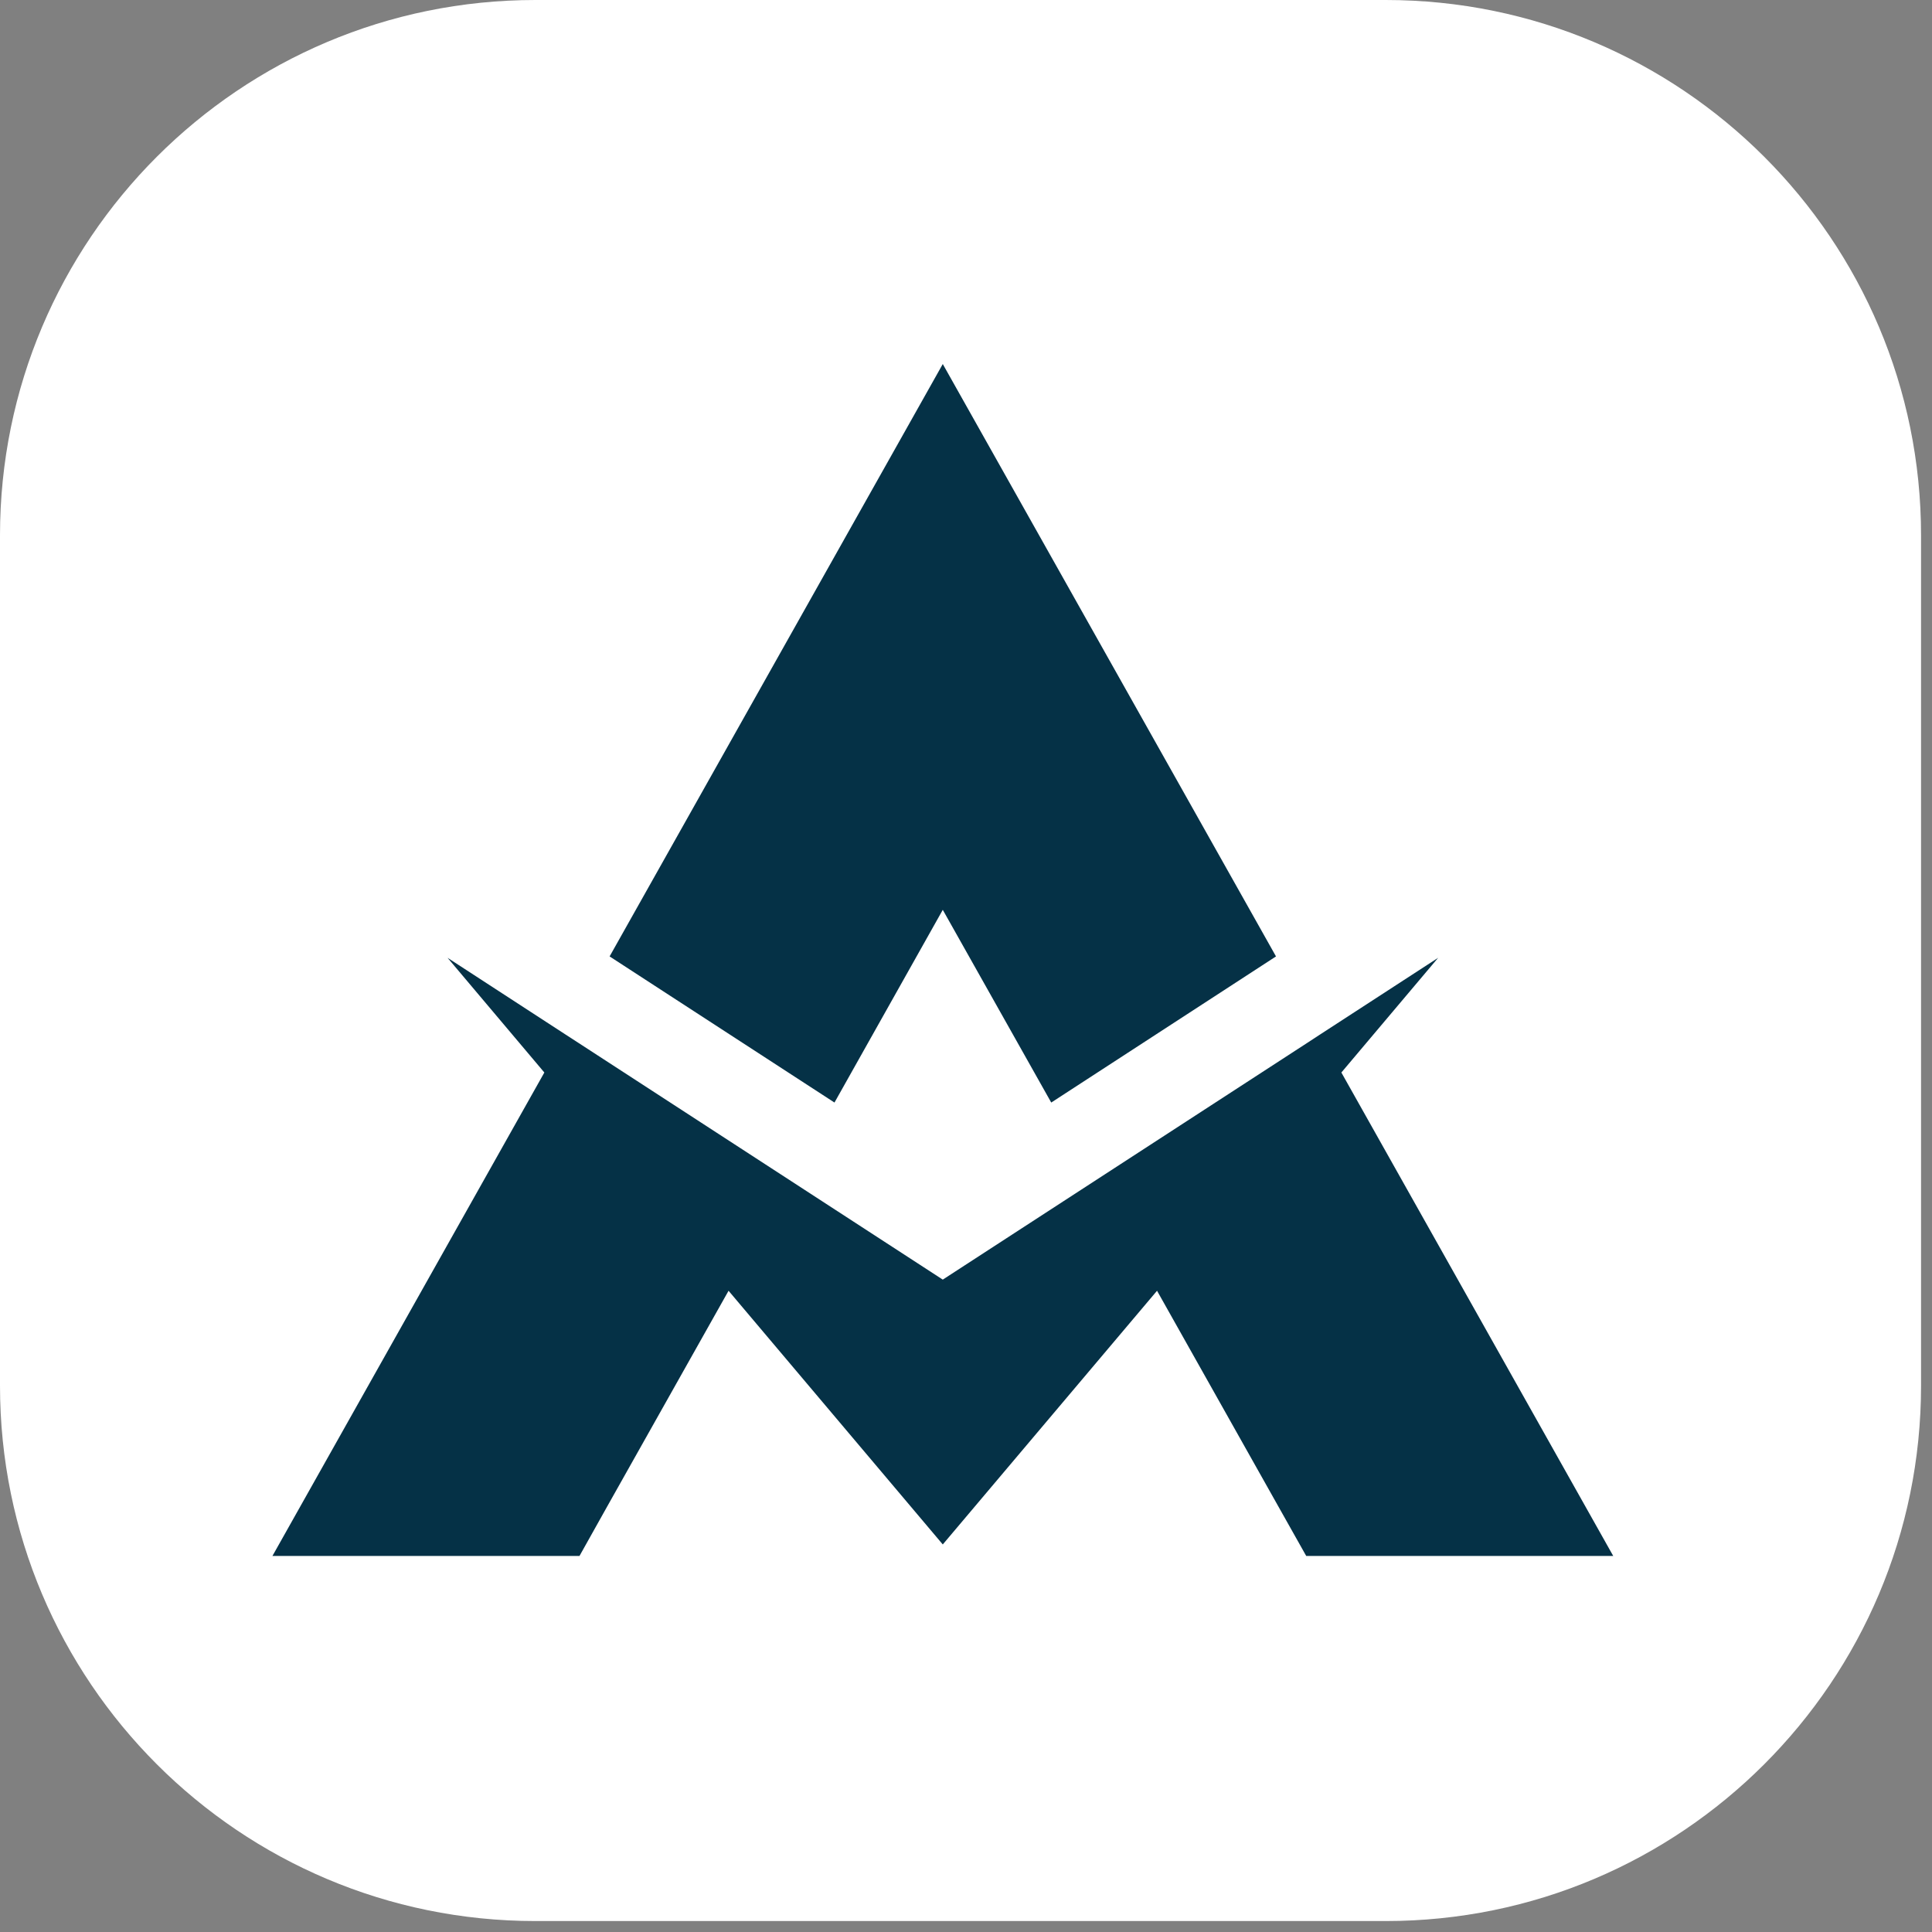 <svg xmlns="http://www.w3.org/2000/svg" xmlns:xlink="http://www.w3.org/1999/xlink" width="270" zoomAndPan="magnify" viewBox="0 0 202.5 202.5" height="270" preserveAspectRatio="xMidYMid meet" version="1.0"><rect x="0" y="0" width="202.5" height="202.5" fill="#808080" stroke="none"/><defs><clipPath id="a4dbea24b6"><path d="M 0 0 L 201.352 0 L 201.352 201.352 L 0 201.352 Z M 0 0 " clip-rule="nonzero"/></clipPath><clipPath id="48cbc0db40"><path d="M 56.113 0 L 145.242 0 C 176.23 0 201.352 25.121 201.352 56.113 L 201.352 145.242 C 201.352 176.23 176.23 201.352 145.242 201.352 L 56.113 201.352 C 25.121 201.352 0 176.23 0 145.242 L 0 56.113 C 0 25.121 25.121 0 56.113 0 Z M 56.113 0 " clip-rule="nonzero"/></clipPath><clipPath id="822203de81"><path d="M 28.496 38.145 L 169.148 38.145 L 169.148 163.086 L 28.496 163.086 Z M 28.496 38.145 " clip-rule="nonzero"/></clipPath></defs><g clip-path="url(#a4dbea24b6)"><g clip-path="url(#48cbc0db40)"><path fill="#ffffff" d="M 0 0 L 201.352 0 L 201.352 201.352 L 0 201.352 Z M 0 0 " fill-opacity="1" fill-rule="nonzero"/></g></g><g clip-path="url(#822203de81)"><path fill="#053146" d="M 98.816 95.363 L 87.465 115.562 L 63.895 100.246 L 98.816 38.156 L 133.742 100.246 L 110.184 115.562 Z M 98.816 161.879 L 121.273 135.289 L 133.977 157.875 L 136.969 163.191 L 169.148 163.191 L 140.594 112.414 L 150.738 100.391 L 138.348 108.438 L 137.047 109.289 L 98.816 134.121 L 60.598 109.289 L 59.285 108.438 L 46.91 100.391 L 57.055 112.414 L 28.496 163.191 L 60.68 163.191 L 63.656 157.875 L 76.363 135.289 Z M 98.816 161.879 " fill-opacity="1" fill-rule="evenodd"/></g></svg>